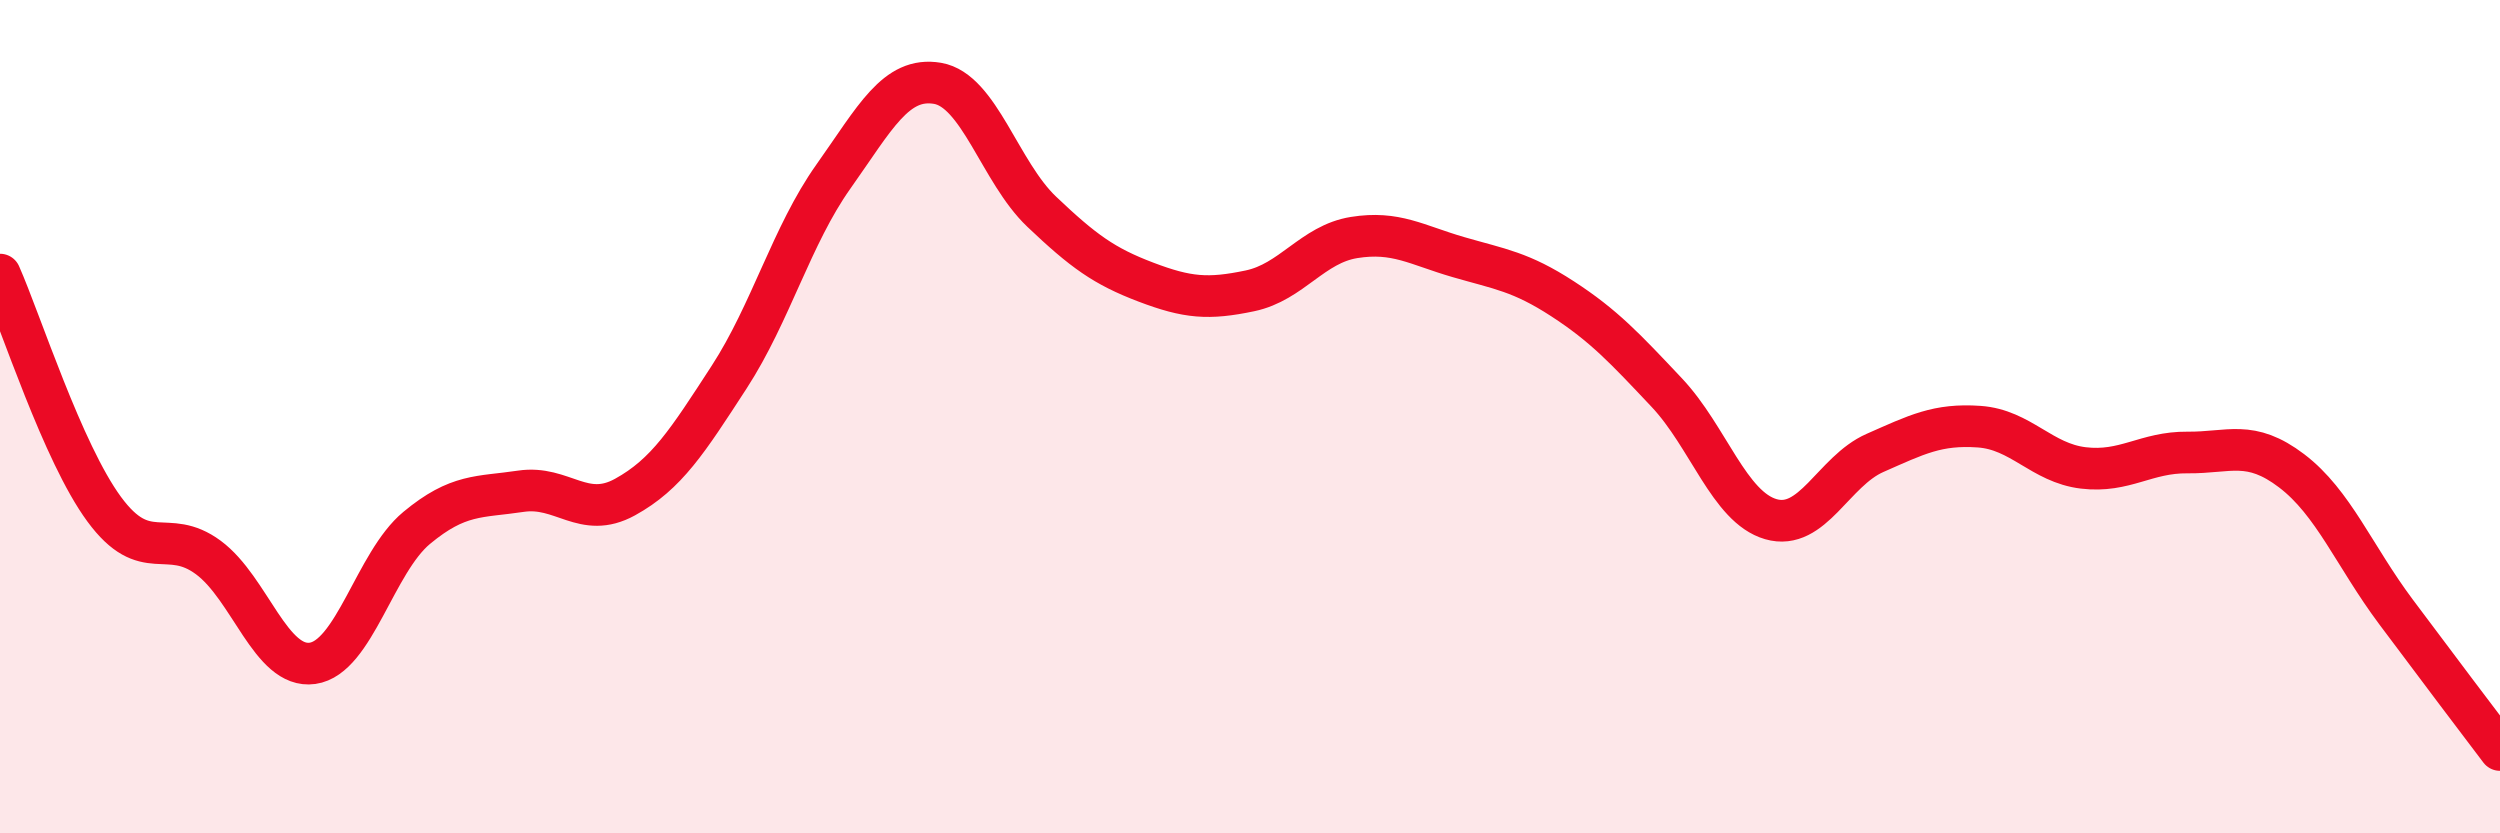 
    <svg width="60" height="20" viewBox="0 0 60 20" xmlns="http://www.w3.org/2000/svg">
      <path
        d="M 0,6.59 C 0.5,7.72 1.5,10.86 2.5,12.22 C 3.5,13.58 4,12.64 5,13.38 C 6,14.12 6.5,16.06 7.5,15.92 C 8.5,15.78 9,13.5 10,12.67 C 11,11.84 11.5,11.94 12.5,11.79 C 13.5,11.64 14,12.48 15,11.93 C 16,11.38 16.5,10.59 17.5,9.05 C 18.5,7.51 19,5.65 20,4.24 C 21,2.83 21.5,1.83 22.5,2 C 23.5,2.17 24,4.13 25,5.08 C 26,6.03 26.5,6.39 27.5,6.77 C 28.5,7.15 29,7.19 30,6.98 C 31,6.77 31.5,5.86 32.5,5.7 C 33.5,5.54 34,5.88 35,6.17 C 36,6.46 36.5,6.52 37.5,7.17 C 38.5,7.82 39,8.36 40,9.42 C 41,10.48 41.5,12.17 42.5,12.46 C 43.5,12.75 44,11.31 45,10.87 C 46,10.43 46.5,10.17 47.5,10.24 C 48.5,10.31 49,11.11 50,11.23 C 51,11.35 51.5,10.85 52.5,10.86 C 53.5,10.87 54,10.54 55,11.3 C 56,12.06 56.5,13.34 57.5,14.68 C 58.5,16.02 59.5,17.34 60,18L60 20L0 20Z"
        fill="#EB0A25"
        opacity="0.1"
        stroke-linecap="round"
        stroke-linejoin="round"
      />
      <path
        d="M 0,6.59 C 0.5,7.72 1.5,10.86 2.5,12.22 C 3.5,13.58 4,12.64 5,13.38 C 6,14.12 6.5,16.06 7.5,15.92 C 8.5,15.78 9,13.5 10,12.67 C 11,11.84 11.5,11.94 12.5,11.79 C 13.5,11.64 14,12.48 15,11.93 C 16,11.38 16.5,10.59 17.5,9.05 C 18.5,7.51 19,5.65 20,4.24 C 21,2.83 21.5,1.83 22.5,2 C 23.5,2.17 24,4.13 25,5.08 C 26,6.03 26.5,6.39 27.5,6.77 C 28.5,7.15 29,7.19 30,6.98 C 31,6.77 31.5,5.86 32.5,5.7 C 33.5,5.54 34,5.88 35,6.17 C 36,6.46 36.5,6.52 37.5,7.17 C 38.5,7.82 39,8.36 40,9.42 C 41,10.48 41.5,12.17 42.5,12.46 C 43.5,12.75 44,11.31 45,10.87 C 46,10.43 46.5,10.17 47.5,10.24 C 48.5,10.31 49,11.11 50,11.23 C 51,11.35 51.5,10.85 52.5,10.86 C 53.5,10.87 54,10.54 55,11.3 C 56,12.06 56.5,13.34 57.5,14.68 C 58.5,16.02 59.5,17.34 60,18"
        stroke="#EB0A25"
        stroke-width="1"
        fill="none"
        stroke-linecap="round"
        stroke-linejoin="round"
      />
    </svg>
  